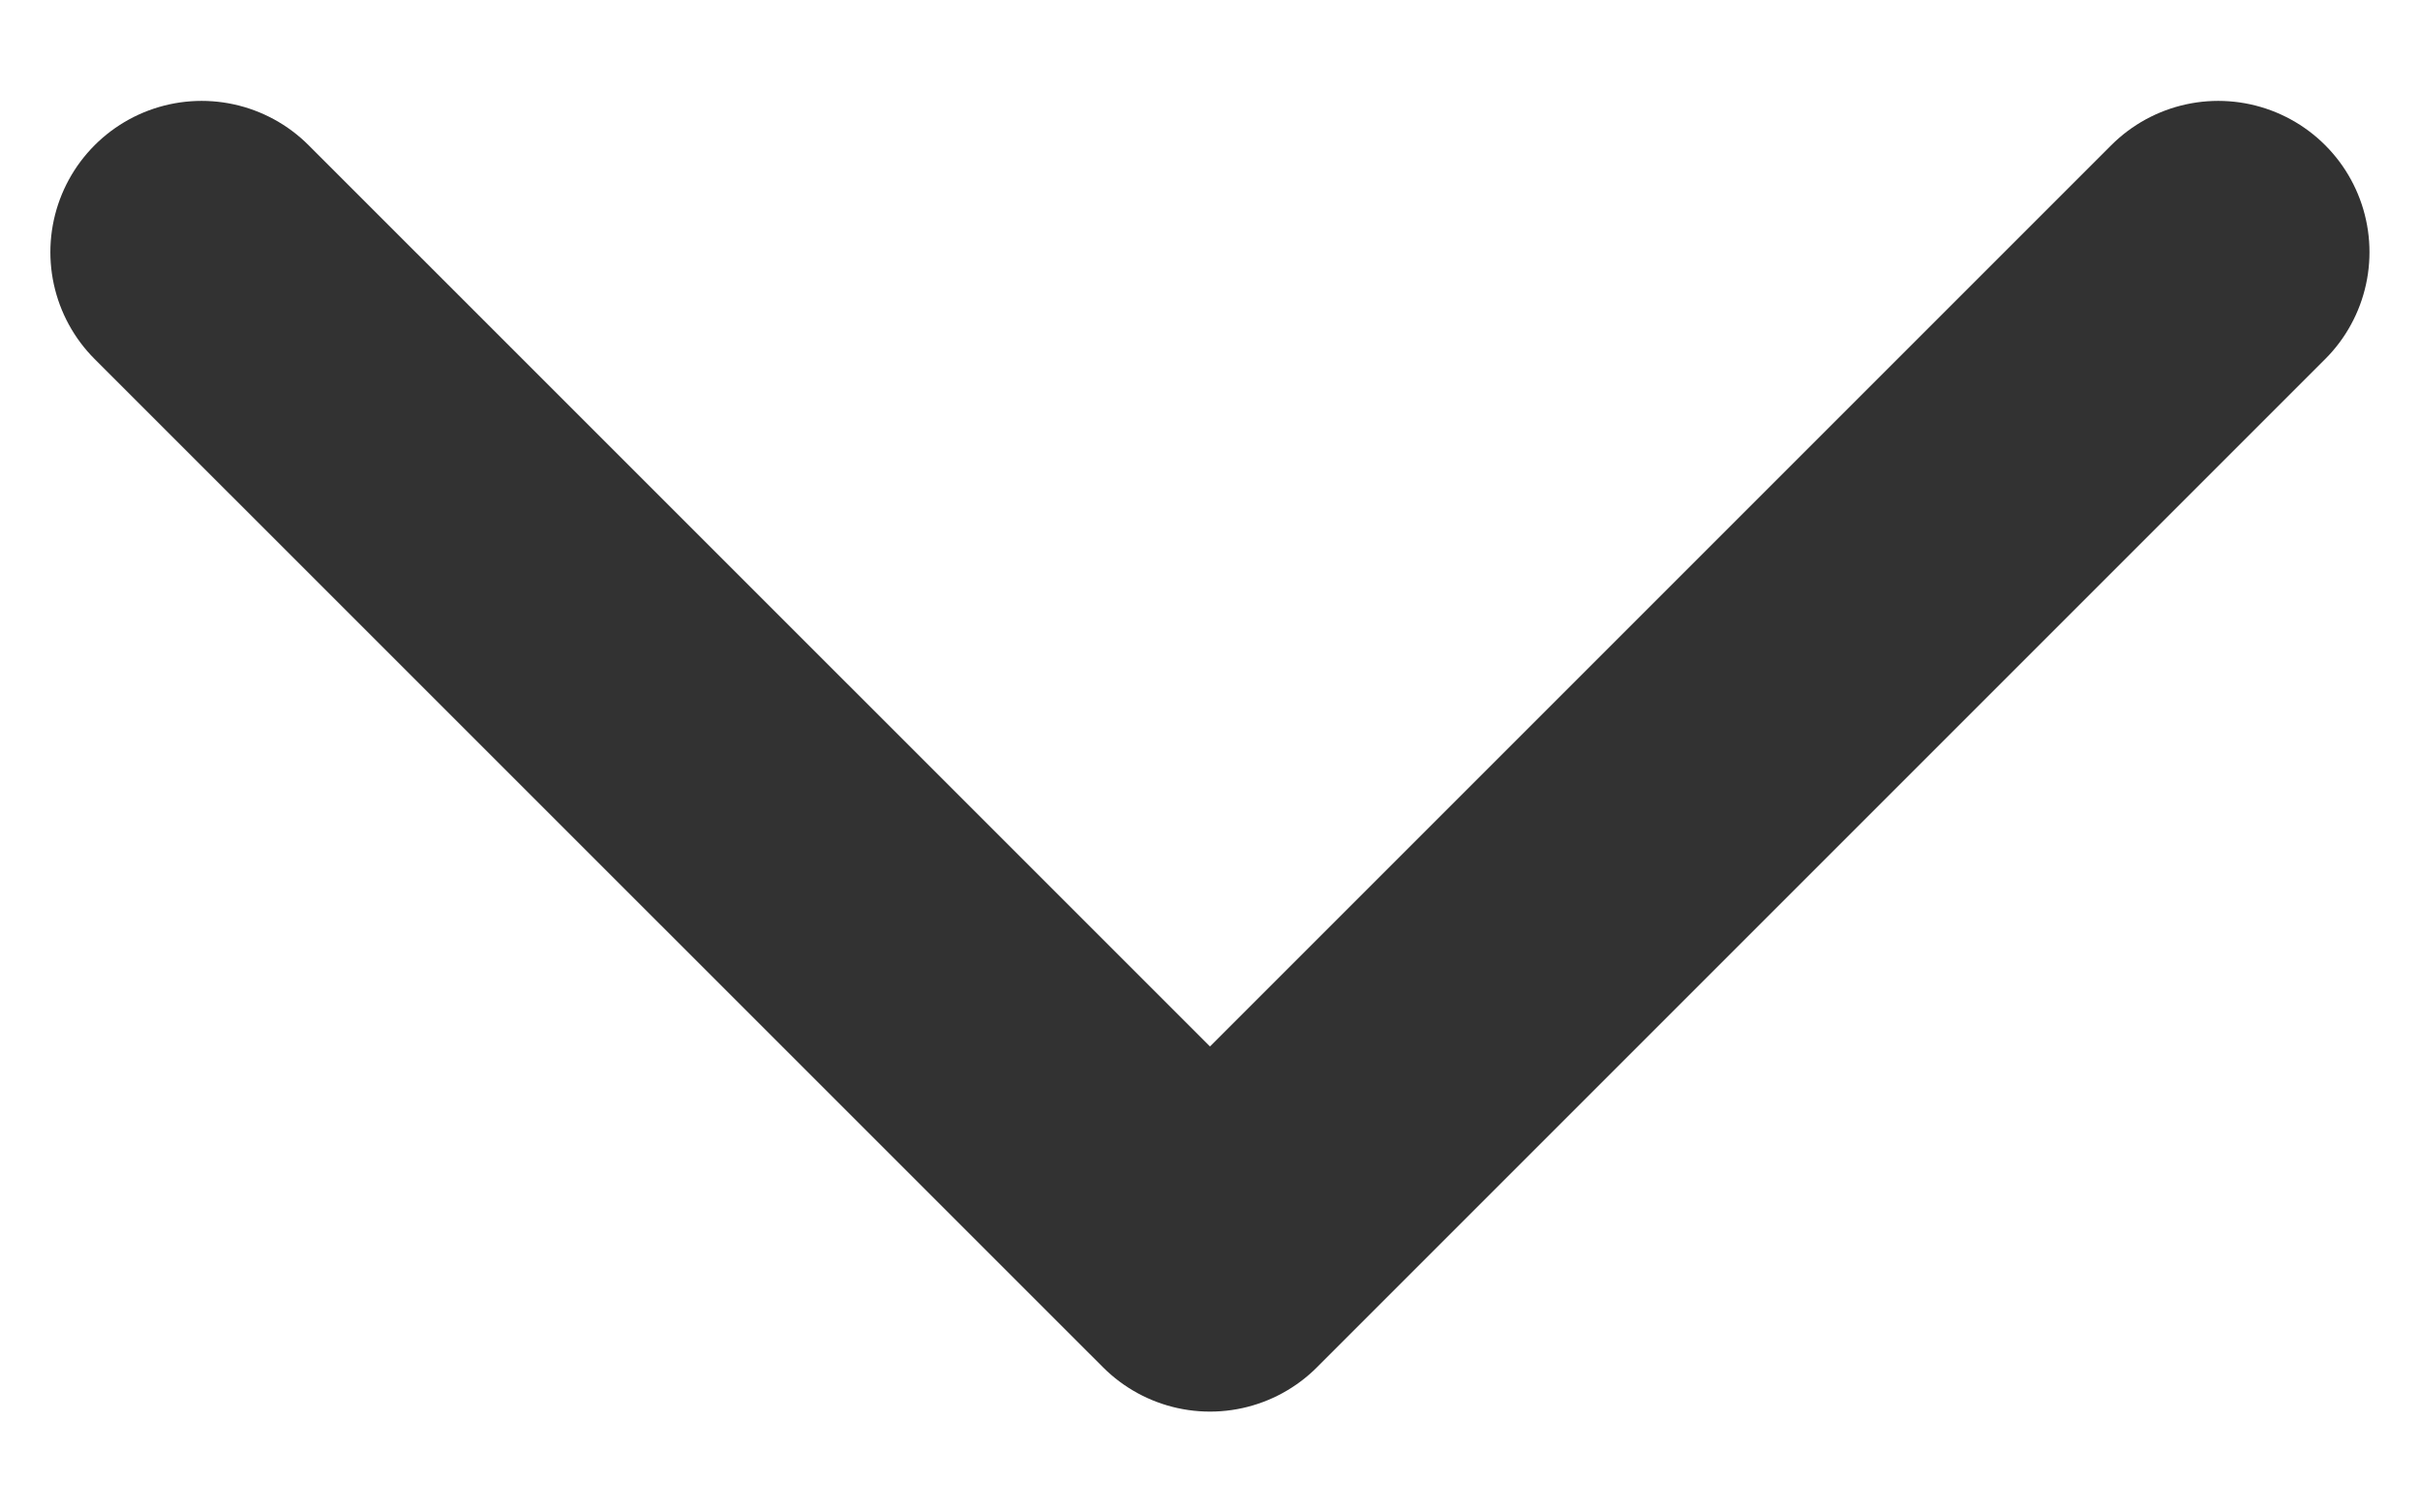 <svg width="16" height="10" viewBox="0 0 16 10" fill="none" xmlns="http://www.w3.org/2000/svg">
<path d="M1.333 1.667L8 8.333L14.666 1.667" stroke="#323232" stroke-width="2" stroke-linecap="round" stroke-linejoin="round"/>
</svg>

